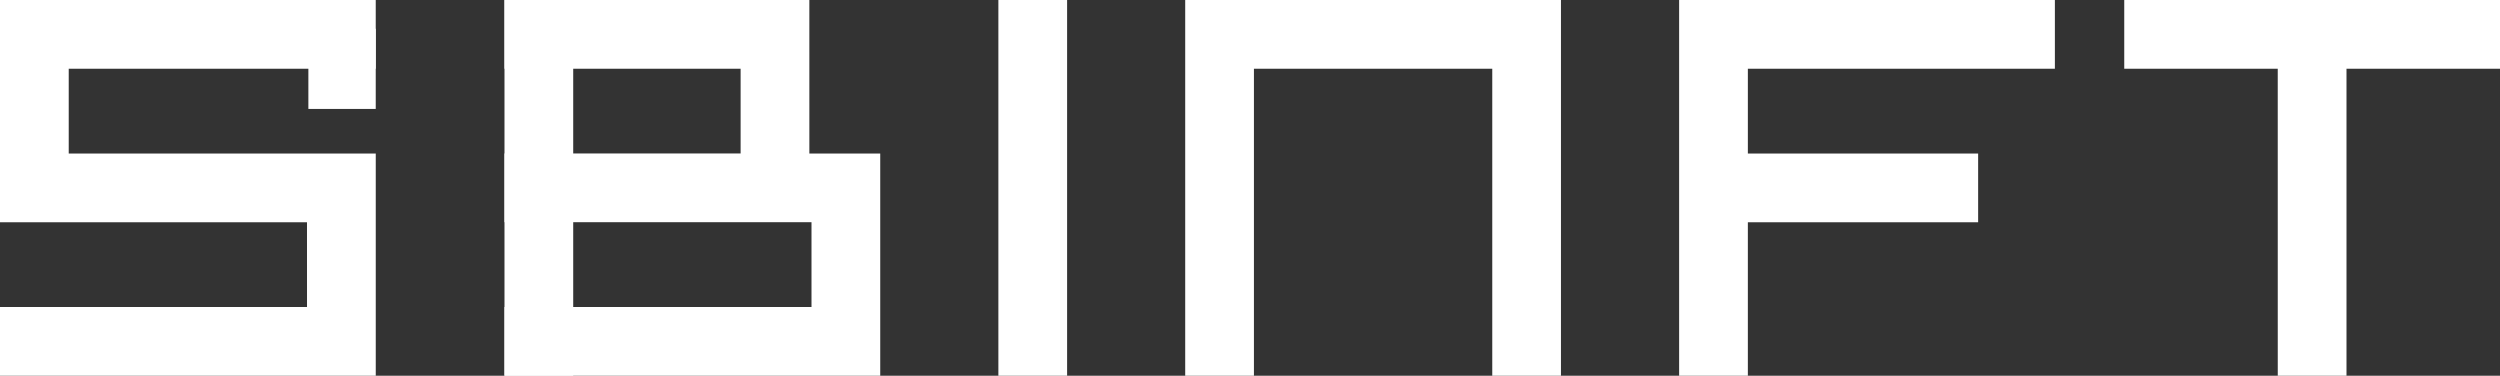 <svg xmlns="http://www.w3.org/2000/svg" width="212.906" height="32" viewBox="0 0 212.906 32">
  <rect x="0" y="0" width="212.906" height="32" fill="#333333" stroke="none"/>
  <g id="グループ_15" data-name="グループ 15" transform="translate(0)">
    <path id="パス_22" data-name="パス 22" d="M562.487,154.747H536.524V160.6h20.11v7.219h-20.11v5.853H562.67v7.22H536.524v5.854h32V167.82h-6.036Z" transform="translate(-493.561 -154.747)" fill="#fff"/>
    <rect id="長方形_3" data-name="長方形 3" width="5.853" height="31.999" transform="translate(42.963)" fill="#fff"/>
    <rect id="長方形_4" data-name="長方形 4" width="5.736" height="6.829" transform="translate(26.262 2.448)" fill="#fff"/>
    <path id="パス_23" data-name="パス 23" d="M609.576,167.82H589.965V160.6h26.147v-5.854h-32v32h5.853V173.673h19.611Z" transform="translate(-441.113 -154.747)" fill="#fff"/>
    <path id="パス_24" data-name="パス 24" d="M590.25,186.746H596.1v-32h-32v32h5.853V160.6H590.25Z" transform="translate(-463.165 -154.747)" fill="#fff"/>
    <path id="パス_25" data-name="パス 25" d="M615.218,186.746h5.853V160.6h13.073v-5.853h-32V160.6h13.072Z" transform="translate(-421.238 -154.747)" fill="#fff"/>
    <rect id="長方形_5" data-name="長方形 5" width="5.853" height="31.999" transform="translate(85.024)" fill="#fff"/>
    <path id="パス_26" data-name="パス 26" d="M542.232,180.893H516.086v5.853h32V167.82H521.939V160.6h26.146v-5.853h-32v18.926h26.146Z" transform="translate(-516.086 -154.747)" fill="#fff"/>
  </g>
</svg>
